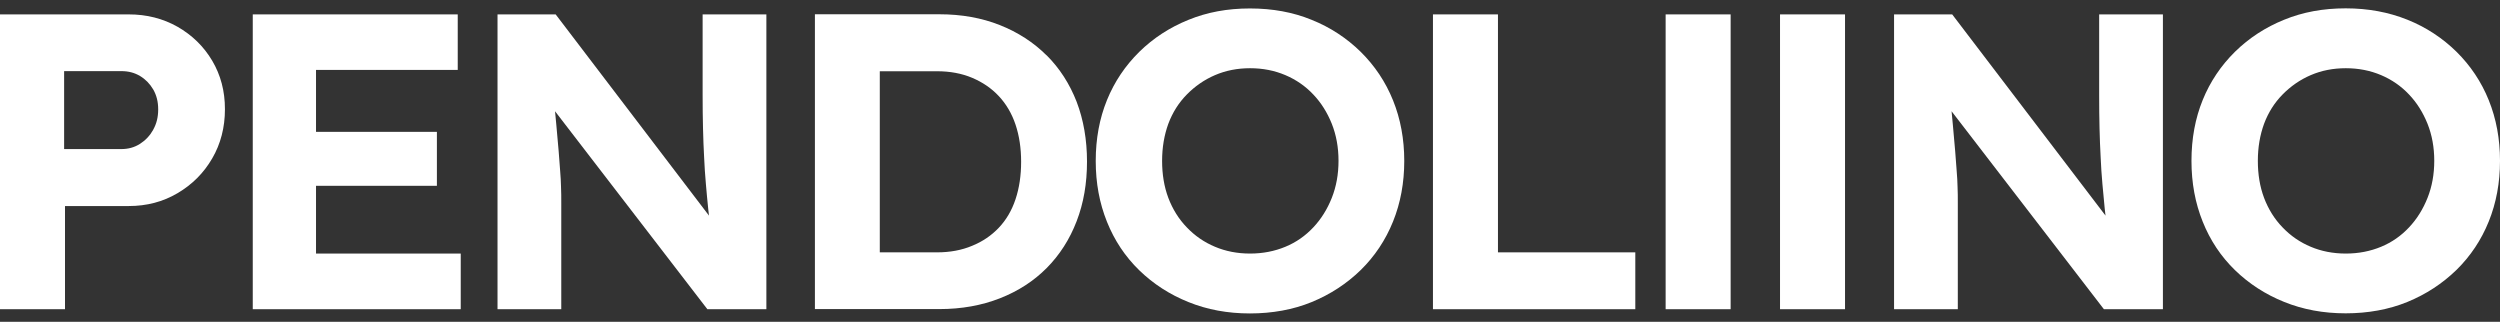 <?xml version="1.0" encoding="UTF-8"?>
<svg xmlns="http://www.w3.org/2000/svg" width="202" height="26" viewBox="0 0 202 26" fill="none">
  <rect x="0" y="0" width="202" height="26" fill="#333333" stroke="none"/>
  <path d="M14.344 2.162C13.165 1.496 11.854 1.163 10.403 1.163H0V24.984H5.252V16.648H10.403C11.854 16.648 13.165 16.306 14.344 15.61C15.524 14.915 16.461 13.984 17.147 12.799C17.832 11.624 18.175 10.292 18.175 8.823C18.175 7.353 17.832 6.07 17.147 4.905C16.461 3.749 15.524 2.838 14.344 2.162ZM12.379 10.488C12.107 10.968 11.754 11.34 11.31 11.624C10.867 11.908 10.363 12.045 9.808 12.045H5.181V5.747H9.808C10.373 5.747 10.867 5.874 11.31 6.139C11.754 6.403 12.107 6.766 12.379 7.226C12.651 7.696 12.782 8.225 12.782 8.842C12.782 9.459 12.651 9.998 12.379 10.478V10.488Z" fill="white"></path>
  <path d="M25.534 15.013H35.301V10.654H25.534V5.649H36.985V1.163H20.423V24.984H37.227V20.488H25.534V15.013Z" fill="white"></path>
  <path d="M56.772 7.657C56.772 8.636 56.782 9.538 56.803 10.36C56.823 11.193 56.853 11.967 56.893 12.711C56.924 13.446 56.974 14.161 57.035 14.856C57.095 15.551 57.155 16.227 57.226 16.893C57.246 17.07 57.266 17.246 57.286 17.422L44.898 1.163H40.2V24.984H45.351V16.404C45.351 15.953 45.351 15.522 45.331 15.111C45.321 14.699 45.301 14.268 45.261 13.818C45.23 13.367 45.18 12.829 45.14 12.221C45.089 11.604 45.029 10.889 44.948 10.057C44.918 9.733 44.878 9.371 44.847 8.989L57.155 24.984H61.923V1.163H56.772V7.667V7.657Z" fill="white"></path>
  <path d="M84.564 4.474C83.505 3.416 82.235 2.603 80.784 2.025C79.322 1.447 77.699 1.153 75.895 1.153H65.845V24.974H75.895C77.689 24.974 79.322 24.68 80.794 24.102C82.266 23.524 83.526 22.711 84.574 21.654C85.622 20.596 86.429 19.342 86.993 17.873C87.558 16.413 87.83 14.807 87.83 13.054C87.83 11.301 87.548 9.675 86.993 8.225C86.429 6.776 85.622 5.522 84.564 4.464V4.474ZM82.054 16.1C81.751 17.011 81.298 17.775 80.703 18.402C80.108 19.029 79.393 19.518 78.546 19.861C77.709 20.214 76.762 20.39 75.713 20.39H71.087V5.757H75.713C76.762 5.757 77.709 5.933 78.546 6.286C79.383 6.638 80.108 7.128 80.703 7.765C81.298 8.401 81.751 9.165 82.054 10.066C82.356 10.968 82.507 11.967 82.507 13.073C82.507 14.18 82.356 15.199 82.054 16.1Z" fill="white"></path>
  <path d="M109.946 4.19C108.817 3.083 107.497 2.211 105.985 1.604C104.483 0.987 102.819 0.683 100.995 0.683C99.17 0.683 97.537 0.987 96.025 1.604C94.503 2.221 93.183 3.083 92.054 4.19C90.925 5.306 90.048 6.599 89.443 8.088C88.838 9.577 88.535 11.213 88.535 13.005C88.535 14.797 88.838 16.413 89.443 17.922C90.048 19.43 90.915 20.733 92.054 21.84C93.183 22.937 94.513 23.799 96.025 24.406C97.547 25.023 99.201 25.326 100.995 25.326C102.789 25.326 104.483 25.023 105.985 24.406C107.487 23.789 108.807 22.927 109.946 21.82C111.075 20.713 111.952 19.401 112.557 17.902C113.162 16.404 113.464 14.768 113.464 13.005C113.464 11.242 113.162 9.606 112.557 8.108C111.952 6.609 111.075 5.306 109.946 4.19ZM107.608 15.992C107.245 16.903 106.751 17.697 106.116 18.372C105.481 19.048 104.735 19.577 103.858 19.939C102.981 20.302 102.033 20.488 101.005 20.488C99.977 20.488 99.029 20.302 98.172 19.939C97.305 19.577 96.549 19.058 95.894 18.372C95.239 17.697 94.745 16.893 94.402 15.992C94.059 15.081 93.898 14.082 93.898 12.995C93.898 11.908 94.07 10.909 94.402 9.998C94.745 9.087 95.239 8.303 95.894 7.637C96.549 6.971 97.305 6.443 98.172 6.07C99.039 5.698 99.977 5.512 101.005 5.512C102.033 5.512 102.981 5.698 103.858 6.07C104.735 6.443 105.491 6.971 106.116 7.637C106.751 8.303 107.245 9.097 107.608 9.998C107.97 10.909 108.152 11.908 108.152 12.995C108.152 14.082 107.97 15.081 107.608 15.992Z" fill="white"></path>
  <path d="M121.035 1.163H115.783V24.984H132.133V20.39H121.035V1.163Z" fill="white"></path>
  <path d="M137.214 1.163H134.583V24.984H139.835V1.163H137.204H137.214Z" fill="white"></path>
  <path d="M146.457 1.163H143.826V24.984H149.078V1.163H146.447H146.457Z" fill="white"></path>
  <path d="M169.612 7.657C169.612 8.636 169.622 9.538 169.642 10.36C169.662 11.193 169.693 11.967 169.733 12.711C169.763 13.446 169.813 14.161 169.874 14.856C169.934 15.551 169.995 16.227 170.065 16.893C170.086 17.07 170.106 17.246 170.126 17.422L157.737 1.163H153.04V24.984H158.191V16.404C158.191 15.953 158.191 15.522 158.171 15.111C158.161 14.699 158.14 14.268 158.1 13.818C158.07 13.367 158.019 12.829 157.979 12.221C157.929 11.604 157.868 10.889 157.788 10.057C157.757 9.733 157.717 9.371 157.687 8.989L169.995 24.984H174.763V1.163H169.612V7.667V7.657Z" fill="white"></path>
  <path d="M201.093 8.098C200.488 6.599 199.611 5.297 198.482 4.18C197.353 3.073 196.032 2.201 194.52 1.594C193.008 0.987 191.355 0.674 189.531 0.674C187.706 0.674 186.073 0.977 184.561 1.594C183.039 2.211 181.718 3.073 180.589 4.18C179.46 5.297 178.583 6.589 177.979 8.078C177.374 9.567 177.071 11.203 177.071 12.995C177.071 14.787 177.374 16.404 177.979 17.912C178.583 19.42 179.45 20.723 180.589 21.83C181.718 22.927 183.049 23.789 184.561 24.396C186.083 25.013 187.736 25.317 189.531 25.317C191.325 25.317 193.018 25.013 194.52 24.396C196.022 23.779 197.343 22.917 198.482 21.81C199.611 20.703 200.488 19.391 201.093 17.892C201.698 16.394 202 14.758 202 12.995C202 11.232 201.698 9.596 201.093 8.098ZM196.143 15.992C195.78 16.903 195.286 17.697 194.651 18.372C194.016 19.048 193.27 19.577 192.393 19.939C191.516 20.302 190.569 20.488 189.541 20.488C188.512 20.488 187.565 20.302 186.708 19.939C185.841 19.577 185.085 19.058 184.43 18.372C183.775 17.697 183.281 16.893 182.938 15.992C182.595 15.081 182.434 14.082 182.434 12.995C182.434 11.908 182.605 10.909 182.938 9.998C183.281 9.087 183.775 8.303 184.43 7.637C185.085 6.971 185.841 6.443 186.708 6.07C187.575 5.698 188.512 5.512 189.541 5.512C190.569 5.512 191.516 5.698 192.393 6.07C193.27 6.443 194.026 6.971 194.651 7.637C195.286 8.303 195.78 9.097 196.143 9.998C196.506 10.909 196.688 11.908 196.688 12.995C196.688 14.082 196.506 15.081 196.143 15.992Z" fill="white"></path>
</svg>
